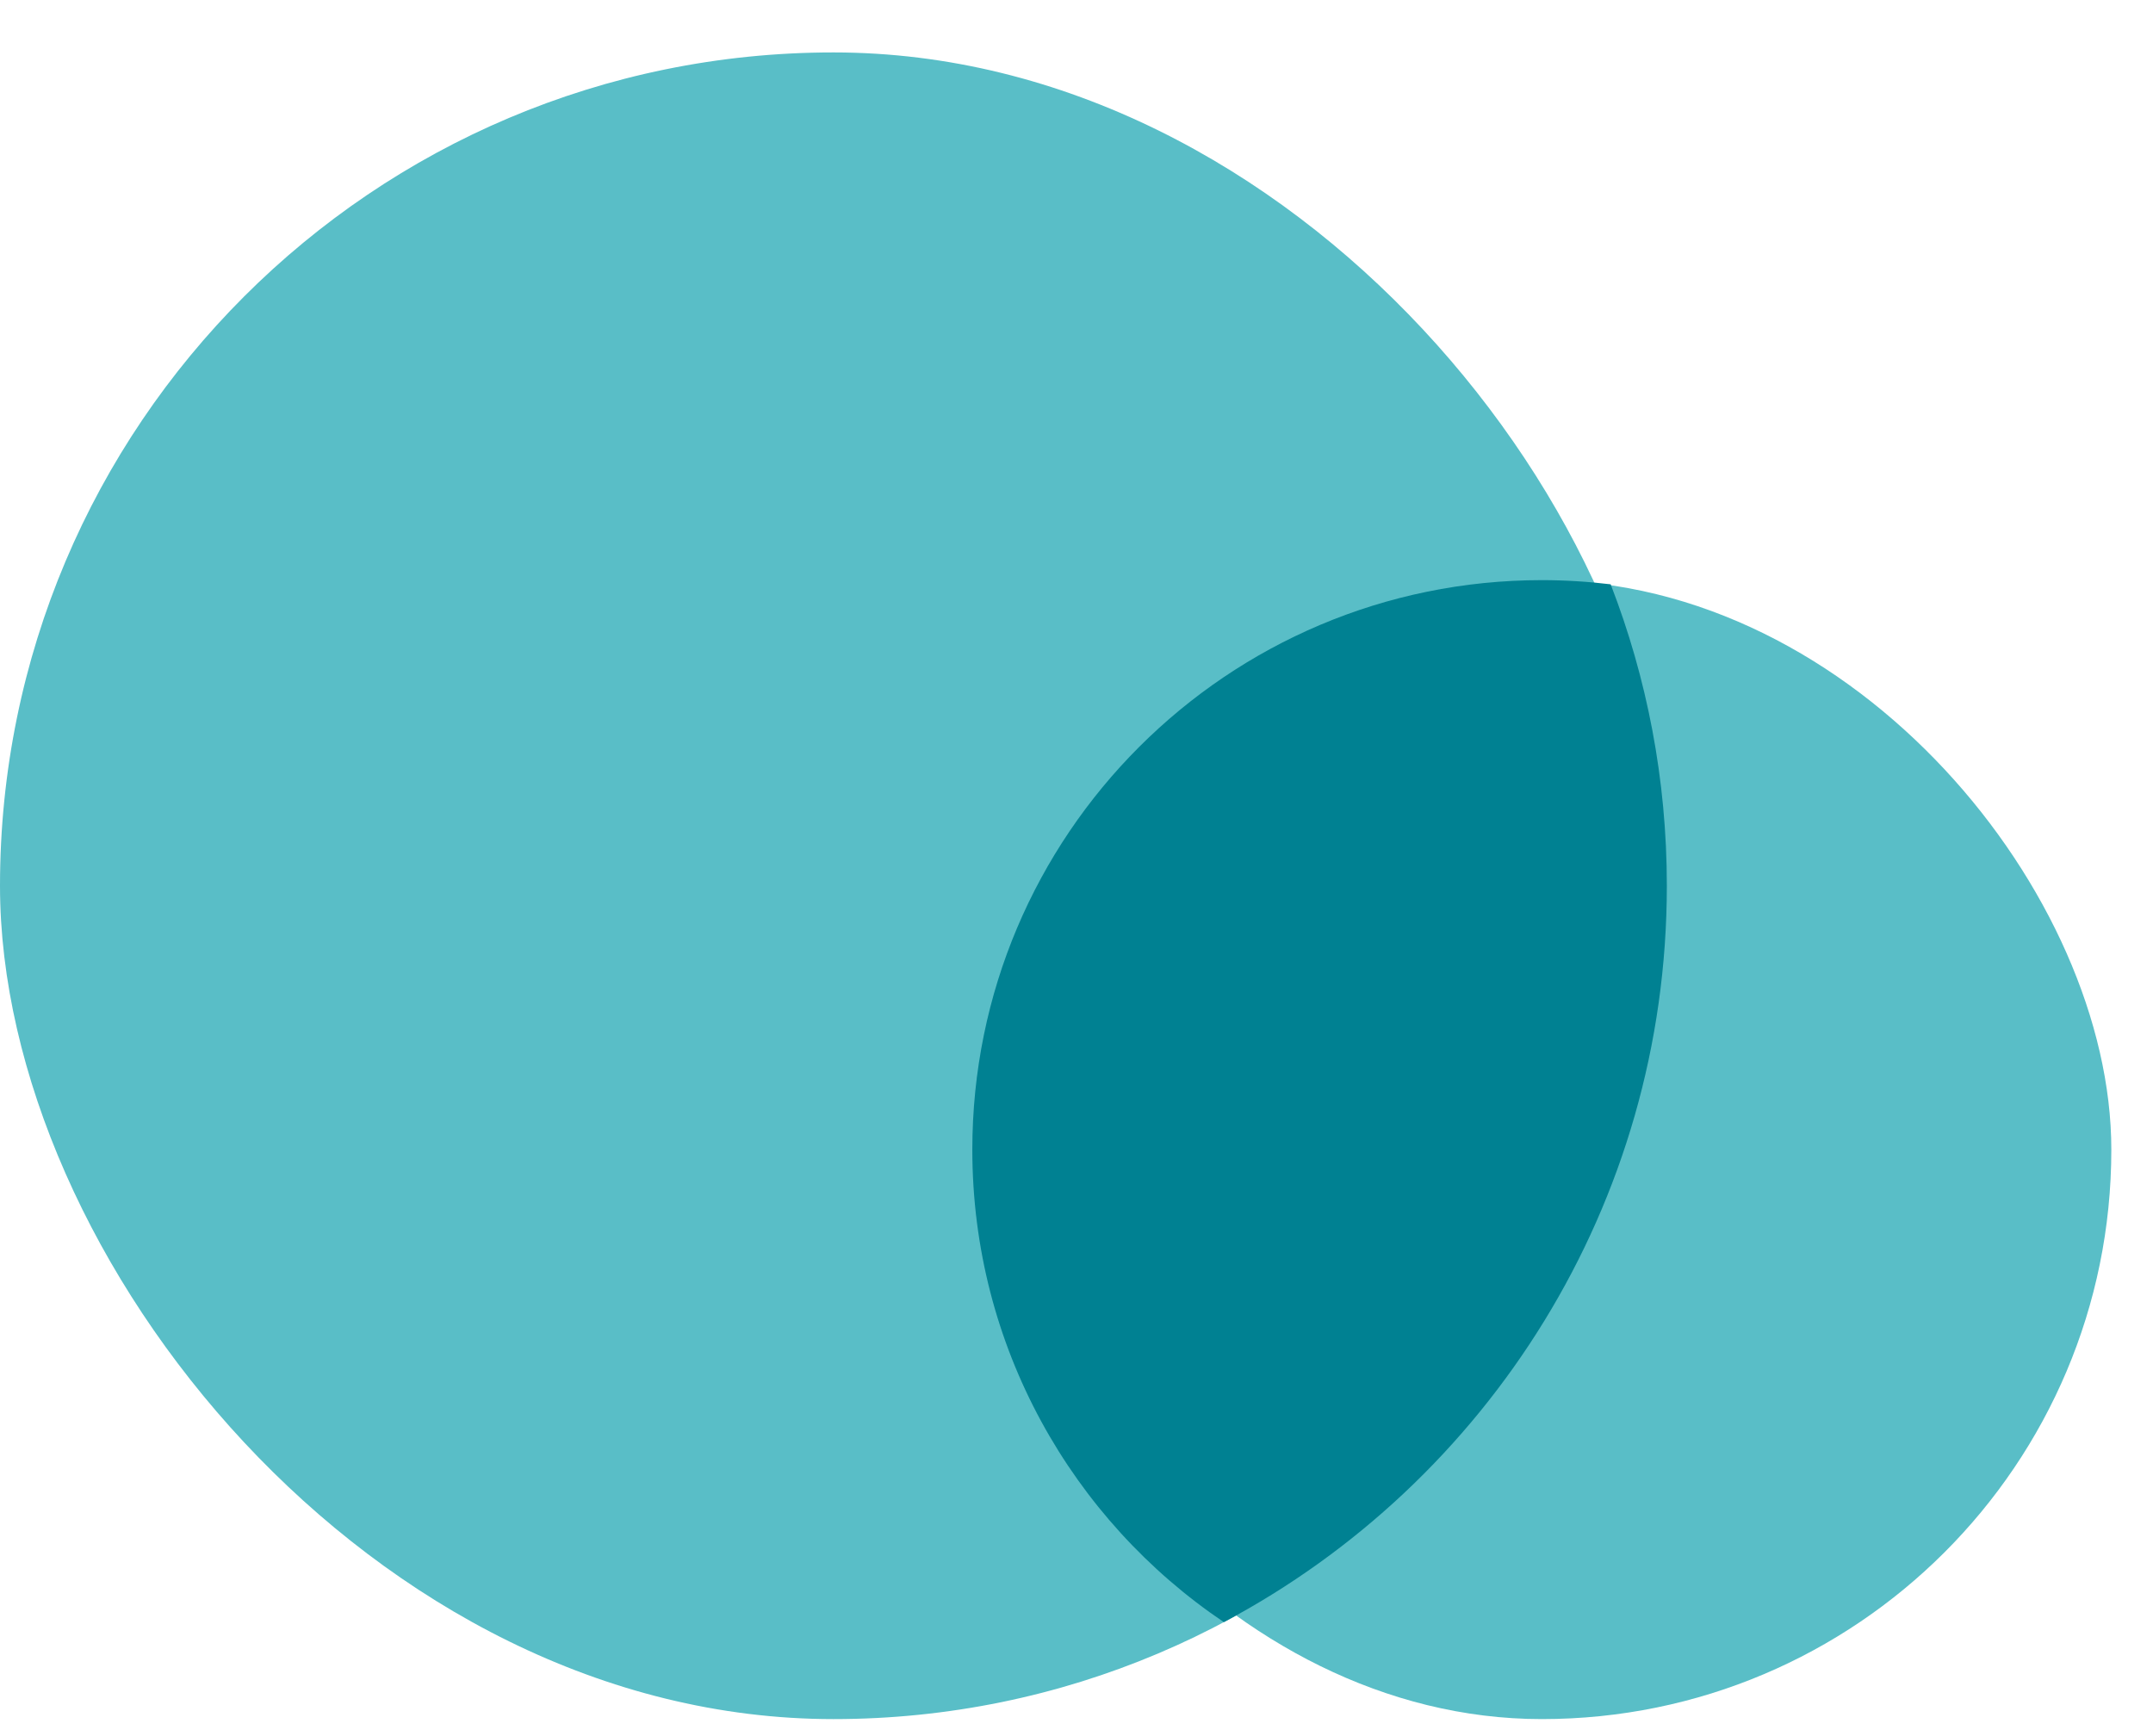 <?xml version="1.0" encoding="UTF-8"?> <svg xmlns="http://www.w3.org/2000/svg" width="31" height="25" viewBox="0 0 31 25" fill="none"><rect y="0.755" width="24" height="24" rx="12" fill="#59BEC7"></rect><rect x="14" y="8.355" width="16.4" height="16.4" rx="8.2" fill="#59BEC7"></rect><path fill-rule="evenodd" clip-rule="evenodd" d="M23.191 8.414C23.713 9.76 24 11.224 24 12.754C24 17.35 21.416 21.343 17.622 23.359C15.437 21.886 14 19.388 14 16.555C14 12.026 17.671 8.354 22.2 8.354C22.535 8.354 22.866 8.375 23.191 8.414Z" fill="#008192"></path></svg> 